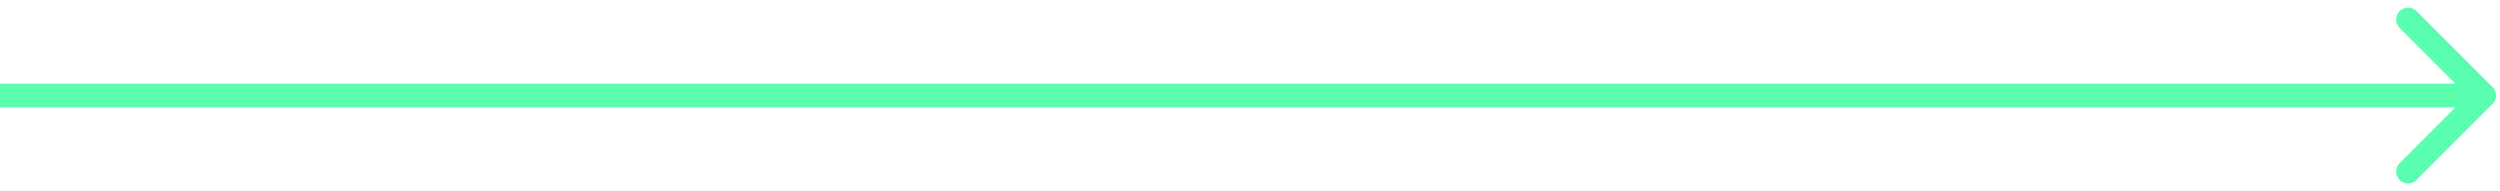 <svg width="157" height="12" viewBox="0 0 157 12" fill="none" xmlns="http://www.w3.org/2000/svg">
<path d="M156.53 6.53C156.823 6.237 156.823 5.763 156.53 5.47L151.757 0.697C151.464 0.404 150.99 0.404 150.697 0.697C150.404 0.99 150.404 1.464 150.697 1.757L154.939 6L150.697 10.243C150.404 10.536 150.404 11.01 150.697 11.303C150.99 11.596 151.464 11.596 151.757 11.303L156.53 6.53ZM6.55671e-08 6.75L156 6.75L156 5.25L-6.55671e-08 5.25L6.55671e-08 6.75Z" fill="#59FFAF"/>
</svg>
